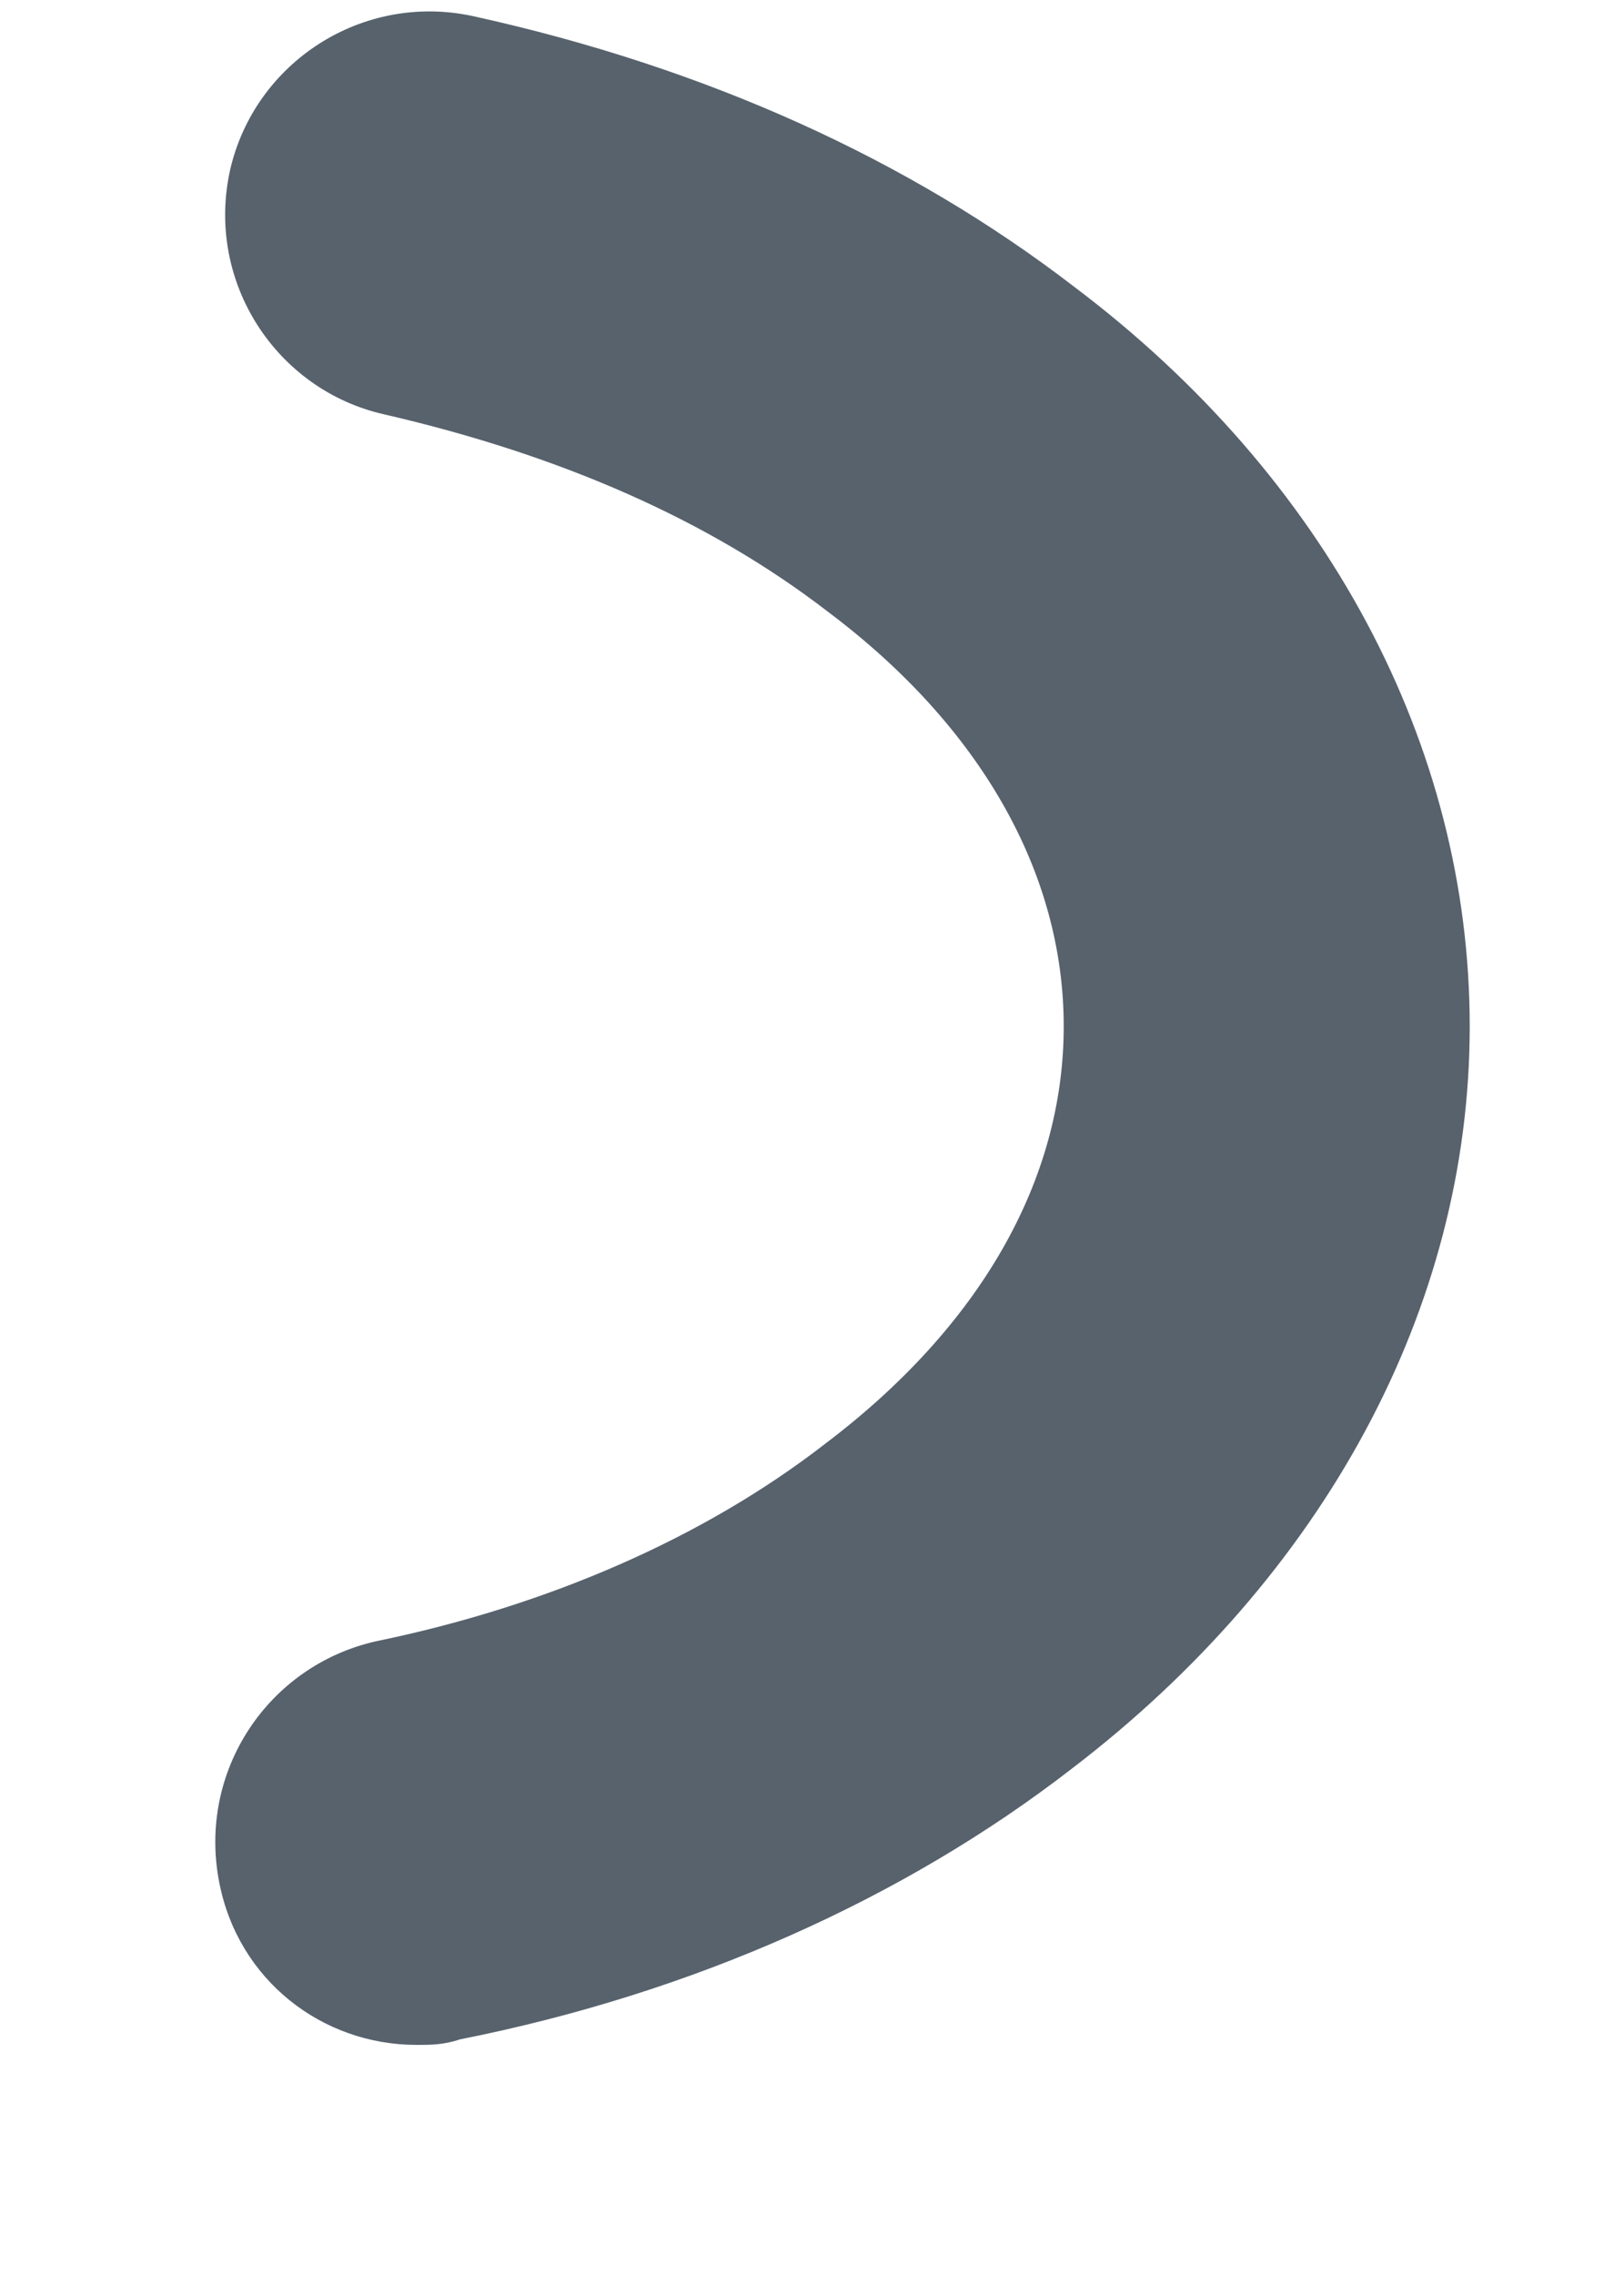 <svg xmlns="http://www.w3.org/2000/svg" width="5" height="7" viewBox="0 0 5 7" fill="none"><path d="M1.283 6.292C0.991 6.292 0.733 6.092 0.675 5.792C0.608 5.45 0.825 5.125 1.158 5.05C1.683 4.942 2.166 4.733 2.541 4.442C3.016 4.083 3.275 3.633 3.275 3.158C3.275 2.683 3.016 2.233 2.55 1.883C2.183 1.6 1.725 1.4 1.183 1.275C0.85 1.2 0.633 0.867 0.708 0.525C0.783 0.192 1.116 -0.025 1.458 0.05C2.175 0.208 2.8 0.492 3.308 0.883C4.083 1.467 4.525 2.292 4.525 3.158C4.525 4.025 4.075 4.85 3.3 5.442C2.783 5.842 2.133 6.133 1.416 6.275C1.366 6.292 1.325 6.292 1.283 6.292Z" fill="#57626D"></path></svg>